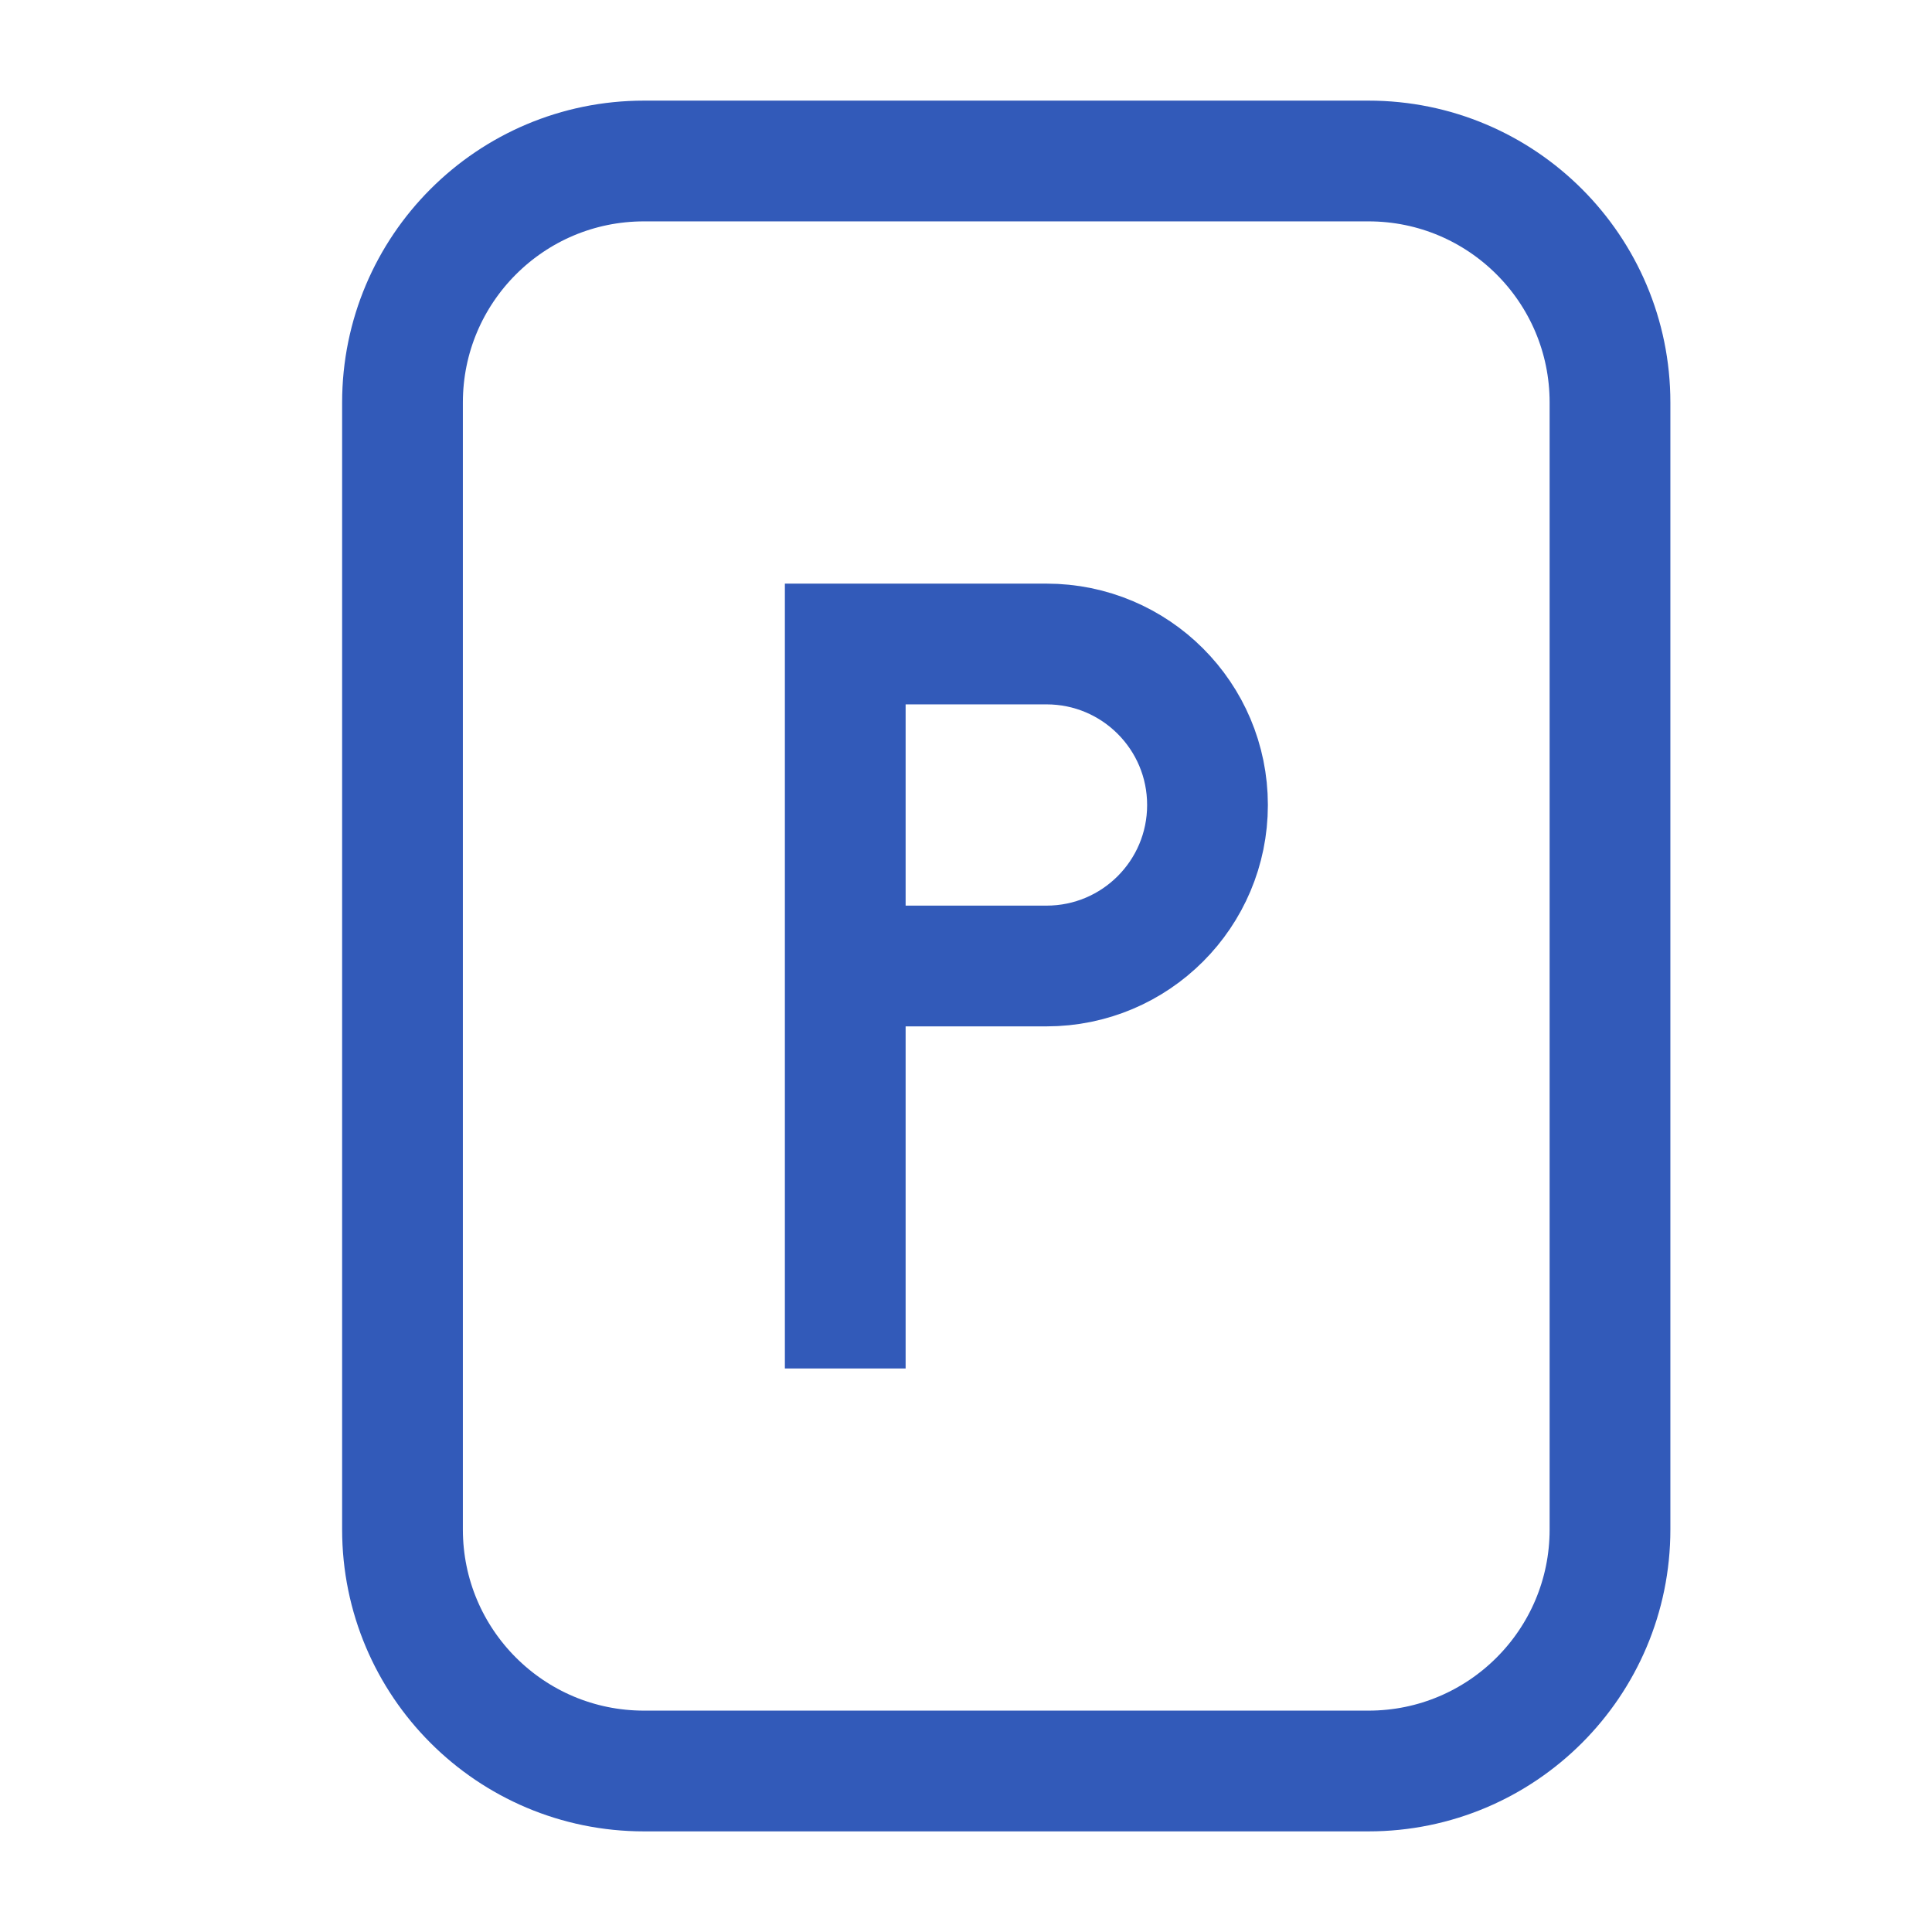 <svg width="24" height="24" viewBox="0 0 24 24" fill="none" xmlns="http://www.w3.org/2000/svg">
<path vector-effect="non-scaling-stroke"  d="M10.5 12V8H13C14.105 8 15 8.895 15 10C15 11.105 14.105 12 13 12H10.5ZM10.5 12V17M17 22H8C6.343 22 5 20.657 5 19V5C5 3.343 6.343 2 8 2L17 2C18.657 2 20 3.343 20 5V19C20 20.657 18.657 22 17 22Z" stroke="#325AB9" stroke-width="1.5"/>
</svg>
